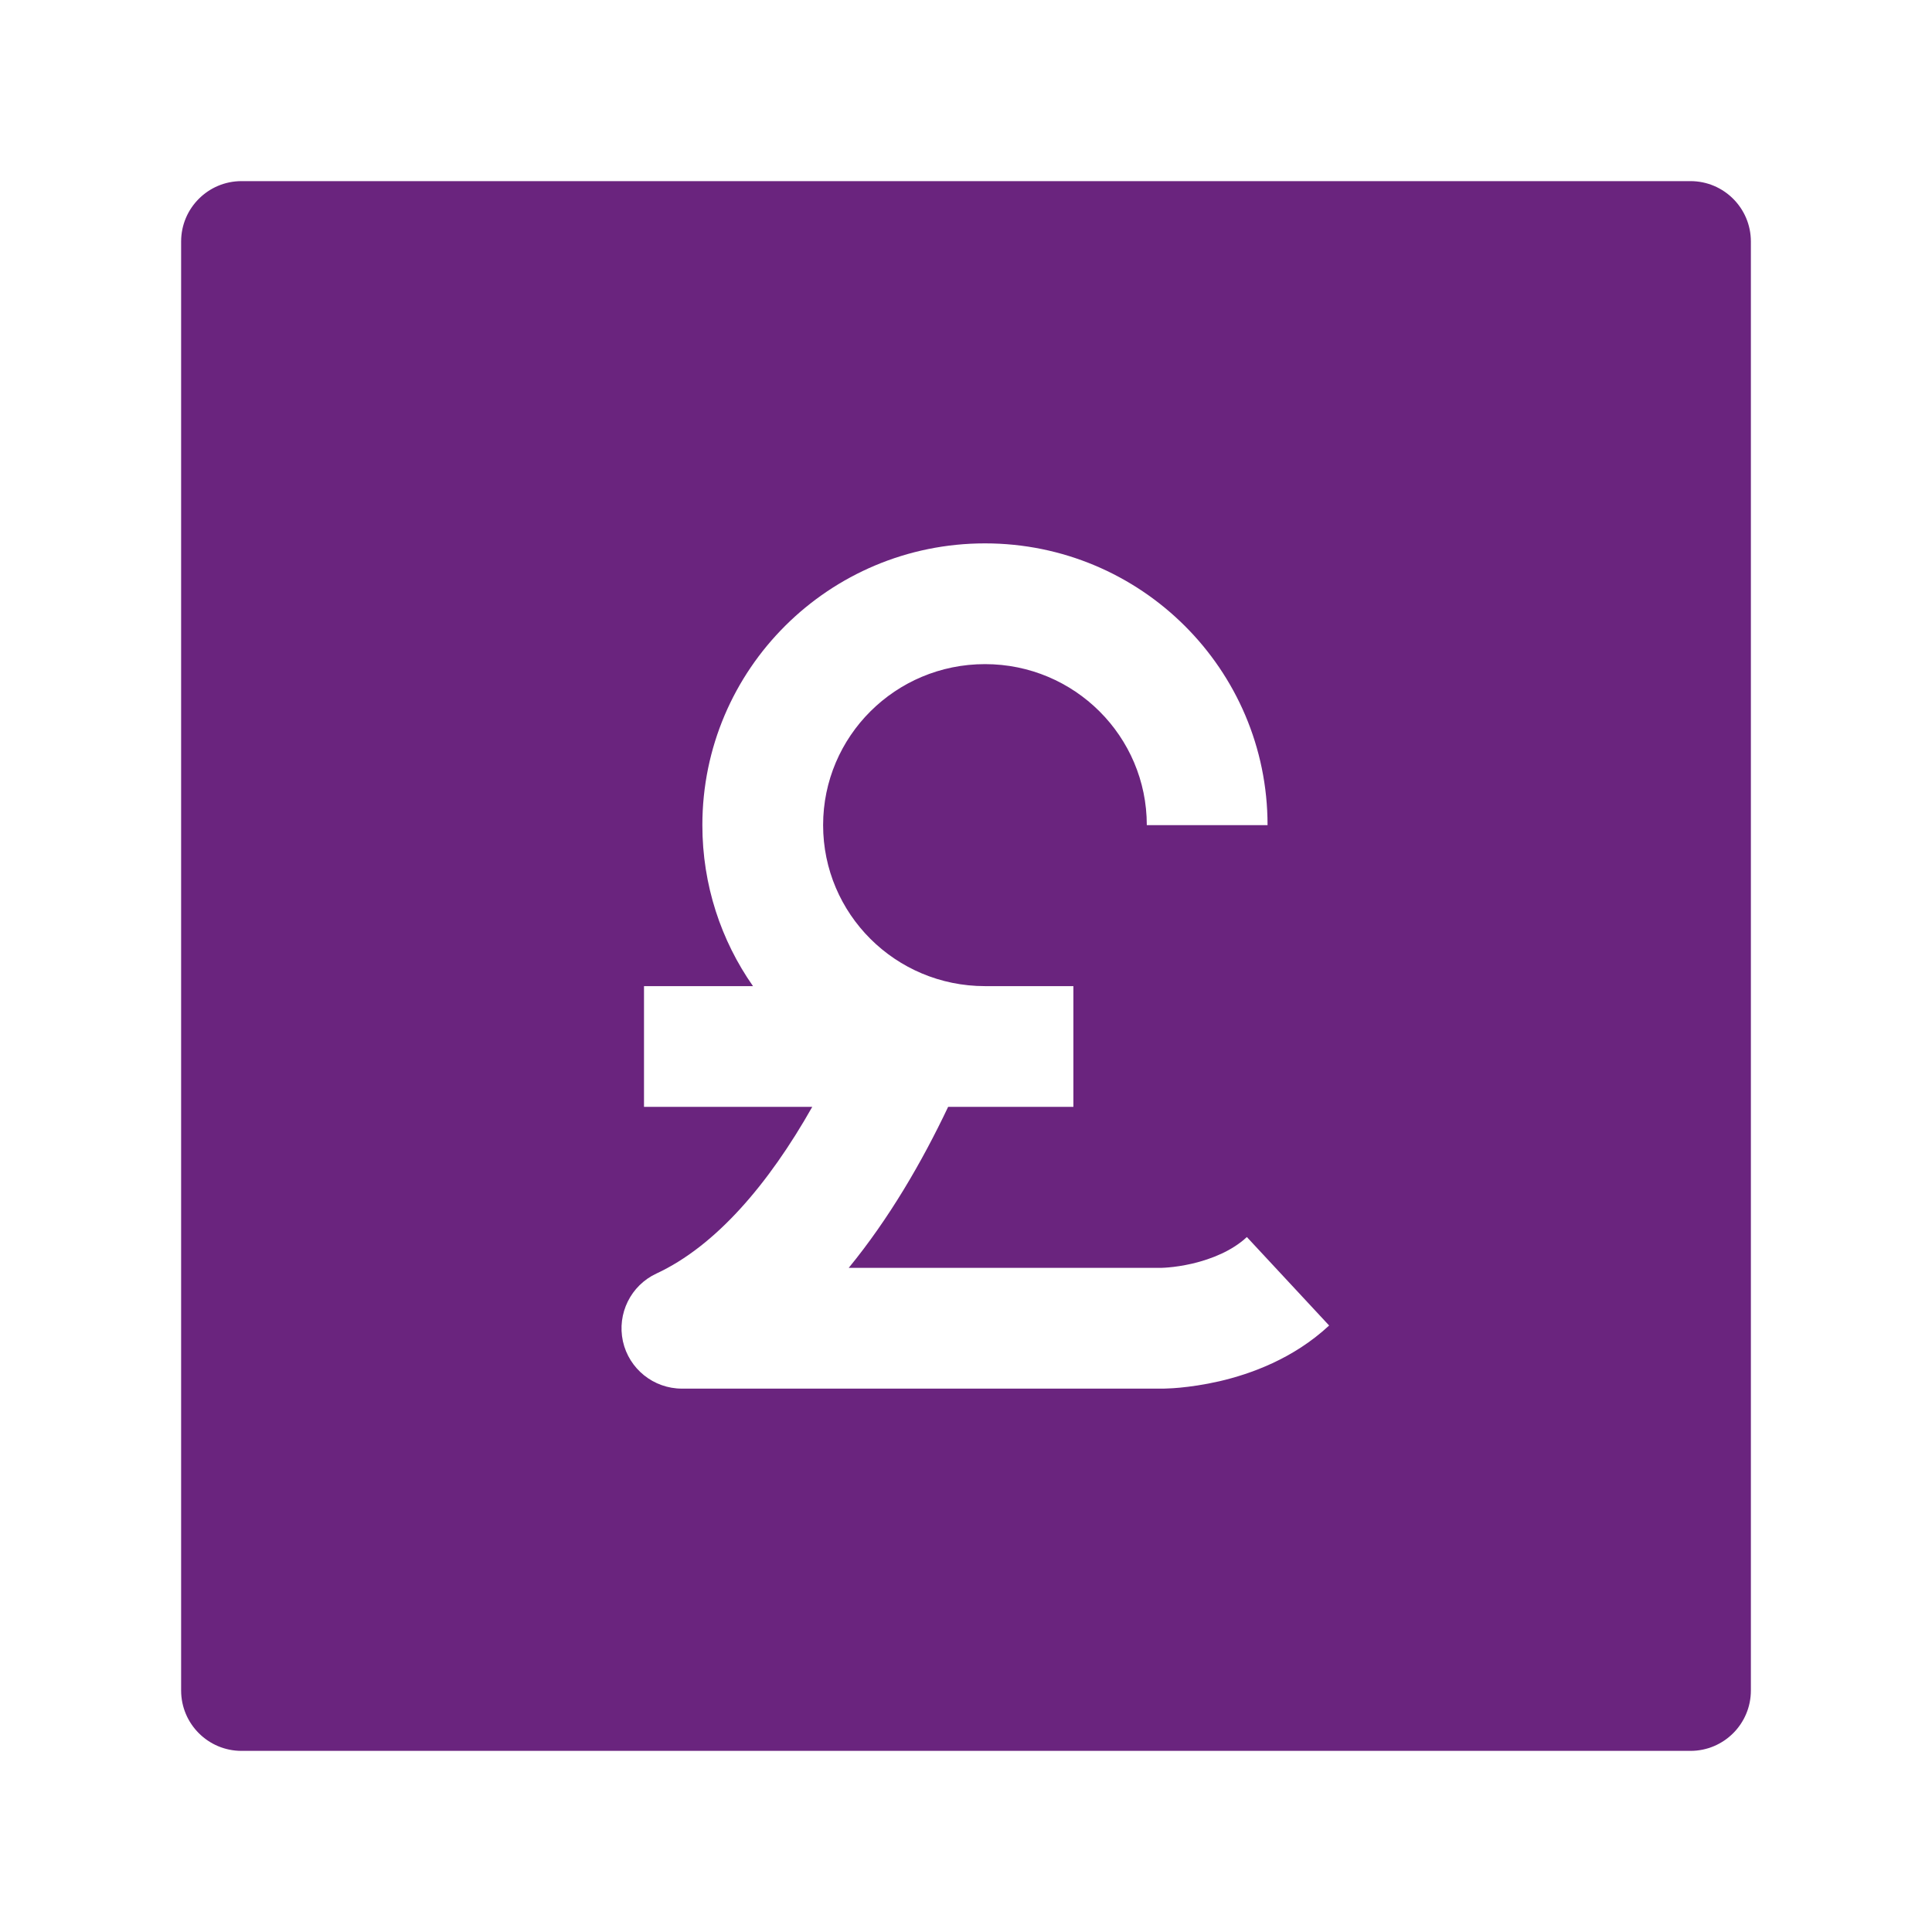 <?xml version="1.0" encoding="UTF-8"?> <svg xmlns="http://www.w3.org/2000/svg" viewBox="0 0 24 24" width="48" height="48" color="#6a247e" fill="none"><path fill-rule="evenodd" clip-rule="evenodd" d="M3 2.25C2.586 2.25 2.25 2.586 2.25 3V21C2.25 21.414 2.586 21.75 3 21.75H21C21.414 21.75 21.75 21.414 21.75 21V3C21.75 2.586 21.414 2.25 21 2.25H3ZM10.225 10.25C10.225 9.148 11.122 8.25 12.236 8.25C13.349 8.25 14.246 9.148 14.246 10.25H15.746C15.746 8.314 14.172 6.75 12.236 6.75C10.299 6.75 8.725 8.314 8.725 10.25C8.725 10.994 8.957 11.683 9.354 12.25H8V13.75H10.09C9.548 14.709 8.891 15.478 8.155 15.82C7.836 15.968 7.663 16.318 7.738 16.662C7.814 17.005 8.119 17.25 8.471 17.25L14.432 17.25L14.434 17.25L14.436 17.25L14.442 17.25L14.457 17.25C14.47 17.25 14.486 17.249 14.505 17.248C14.543 17.247 14.595 17.244 14.658 17.238C14.783 17.226 14.954 17.203 15.15 17.158C15.532 17.069 16.065 16.881 16.511 16.466L15.489 15.367C15.308 15.536 15.056 15.639 14.811 15.697C14.693 15.724 14.59 15.738 14.519 15.744C14.484 15.747 14.457 15.749 14.442 15.749L14.427 15.75H10.543C11.043 15.14 11.452 14.437 11.778 13.75H13.334V12.25H12.236C11.122 12.25 10.225 11.352 10.225 10.25ZM14.432 16.505L14.432 17.25C14.432 17.25 14.432 17.25 14.432 16.505Z" fill="#6a247e"></path></svg> 